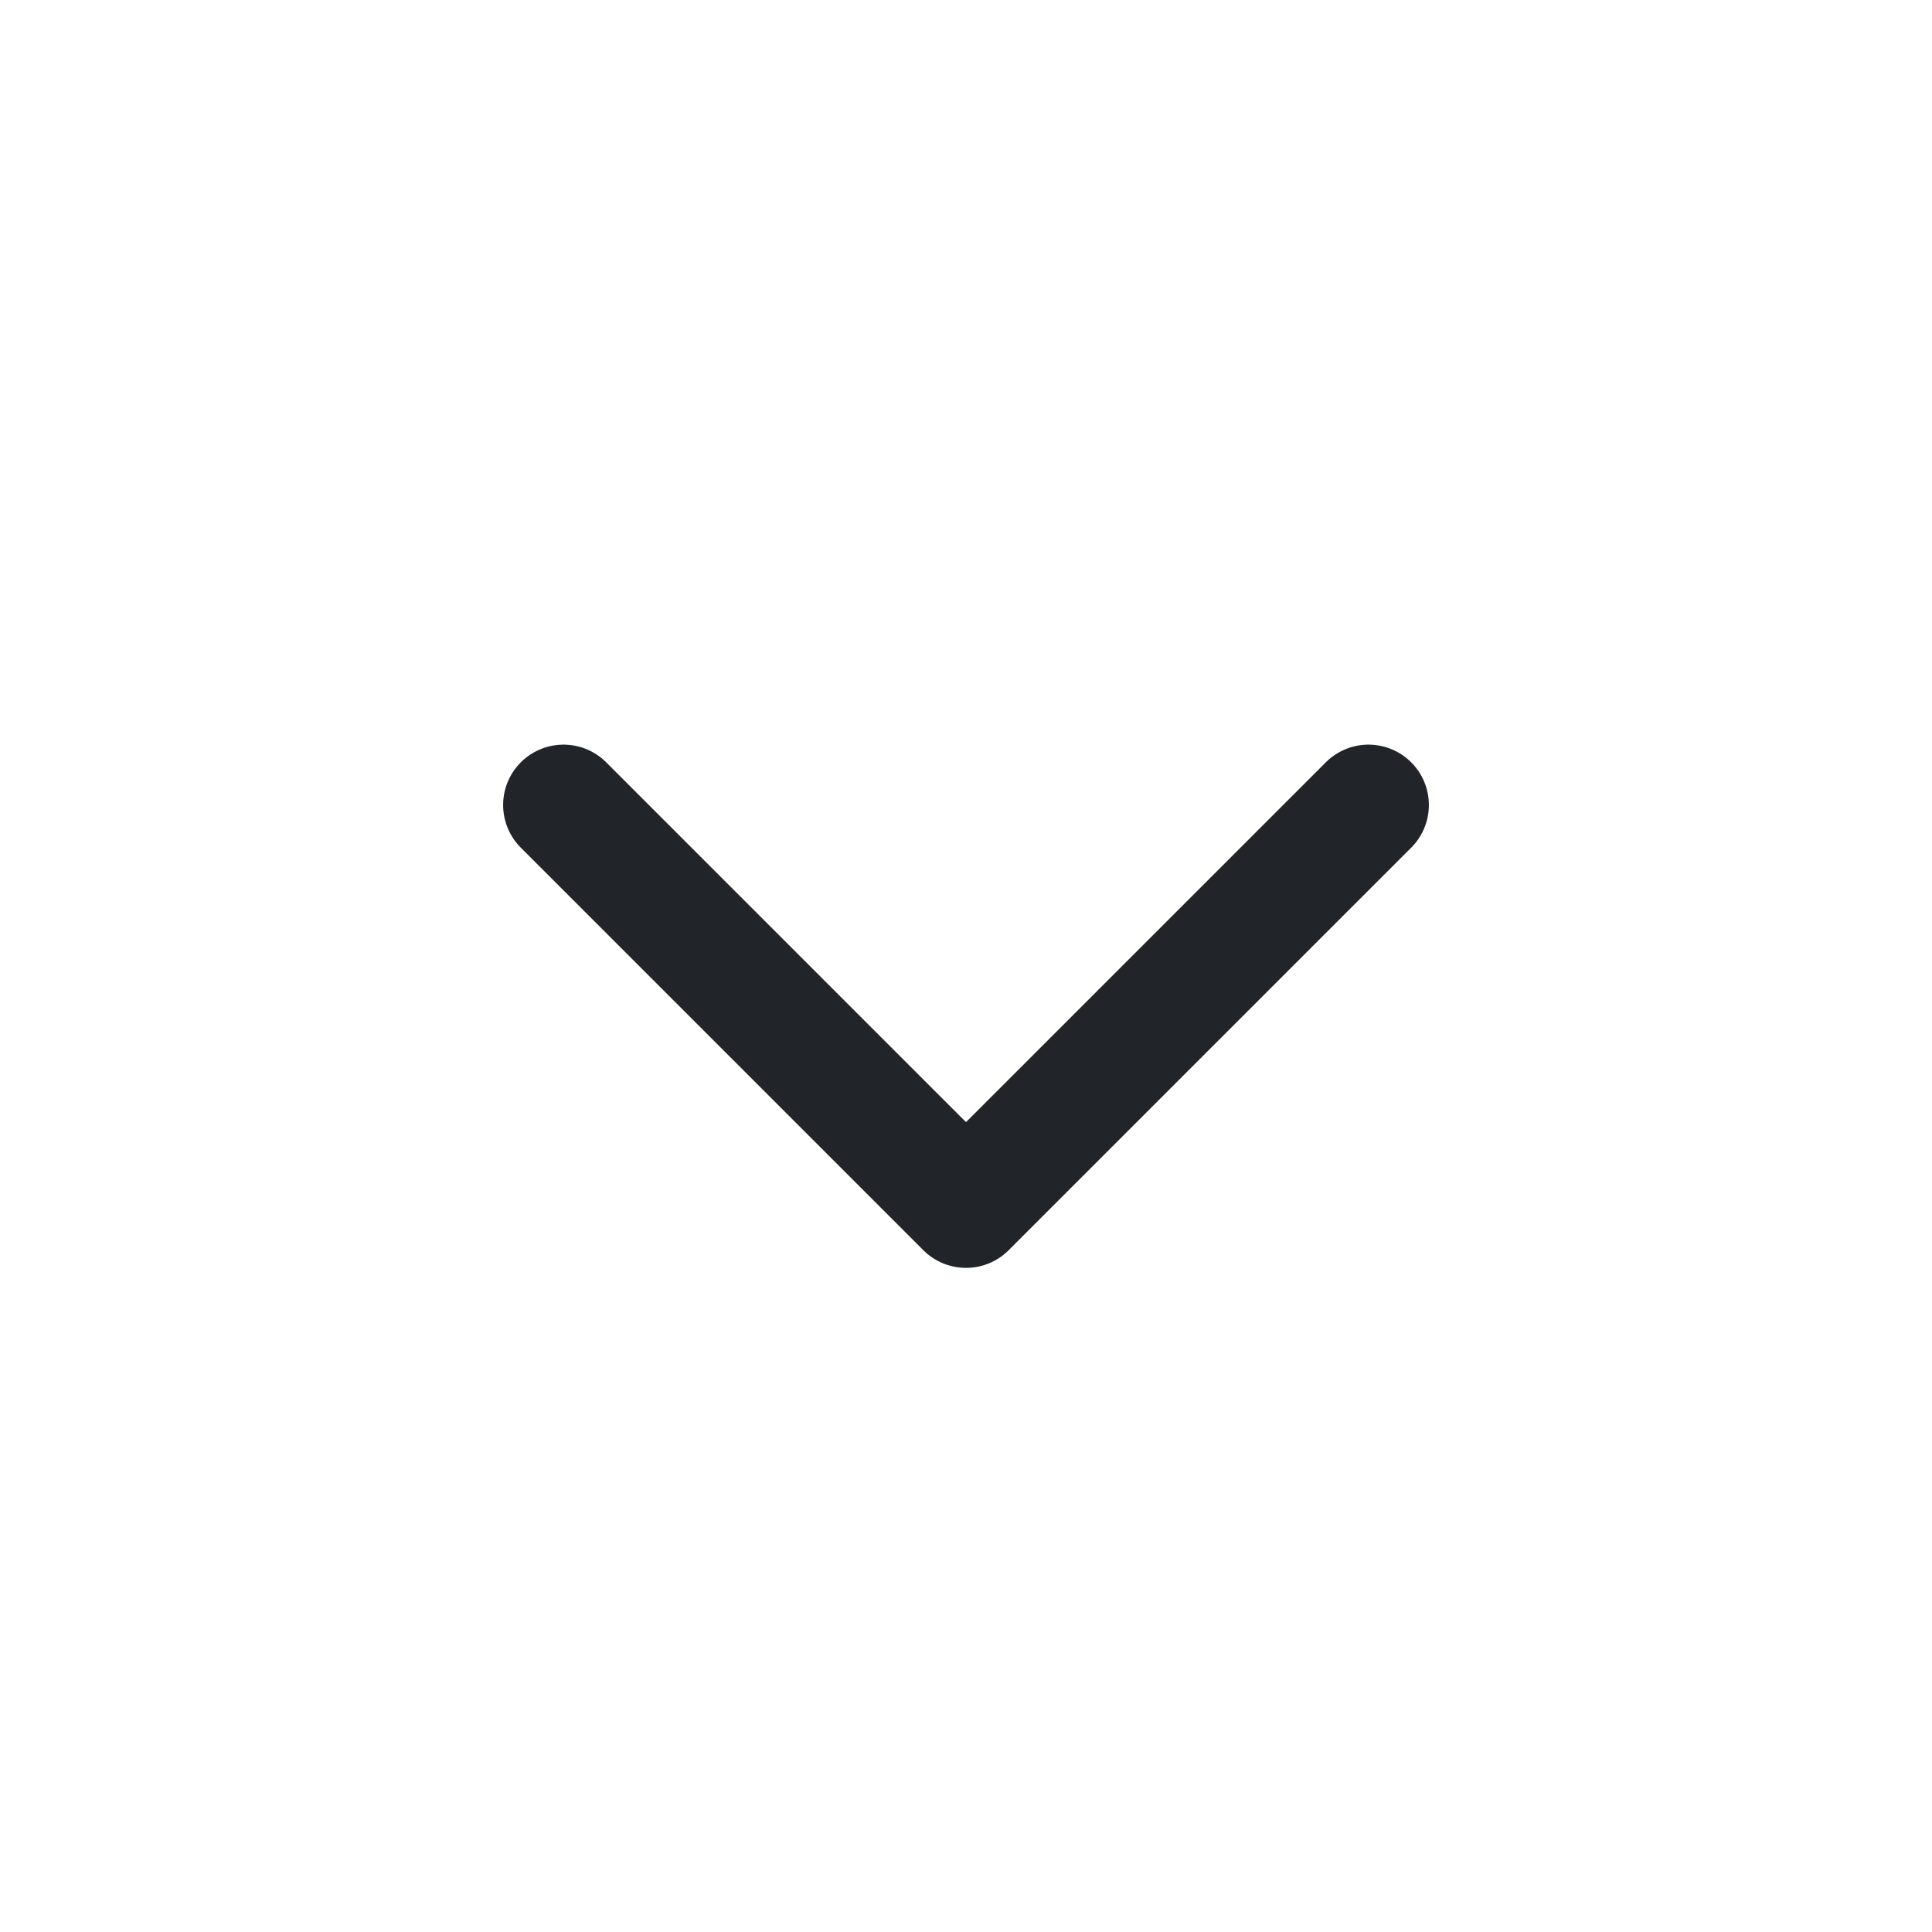 <svg width="24" height="24" viewBox="0 0 24 24" fill="none" xmlns="http://www.w3.org/2000/svg">
<g id="Icons / Medium / Chevron 2">
<path id="Vector" d="M7 10L12 15L17 10" stroke="#212529" stroke-width="1.5" stroke-linecap="round" stroke-linejoin="round"/>
</g>
</svg>
